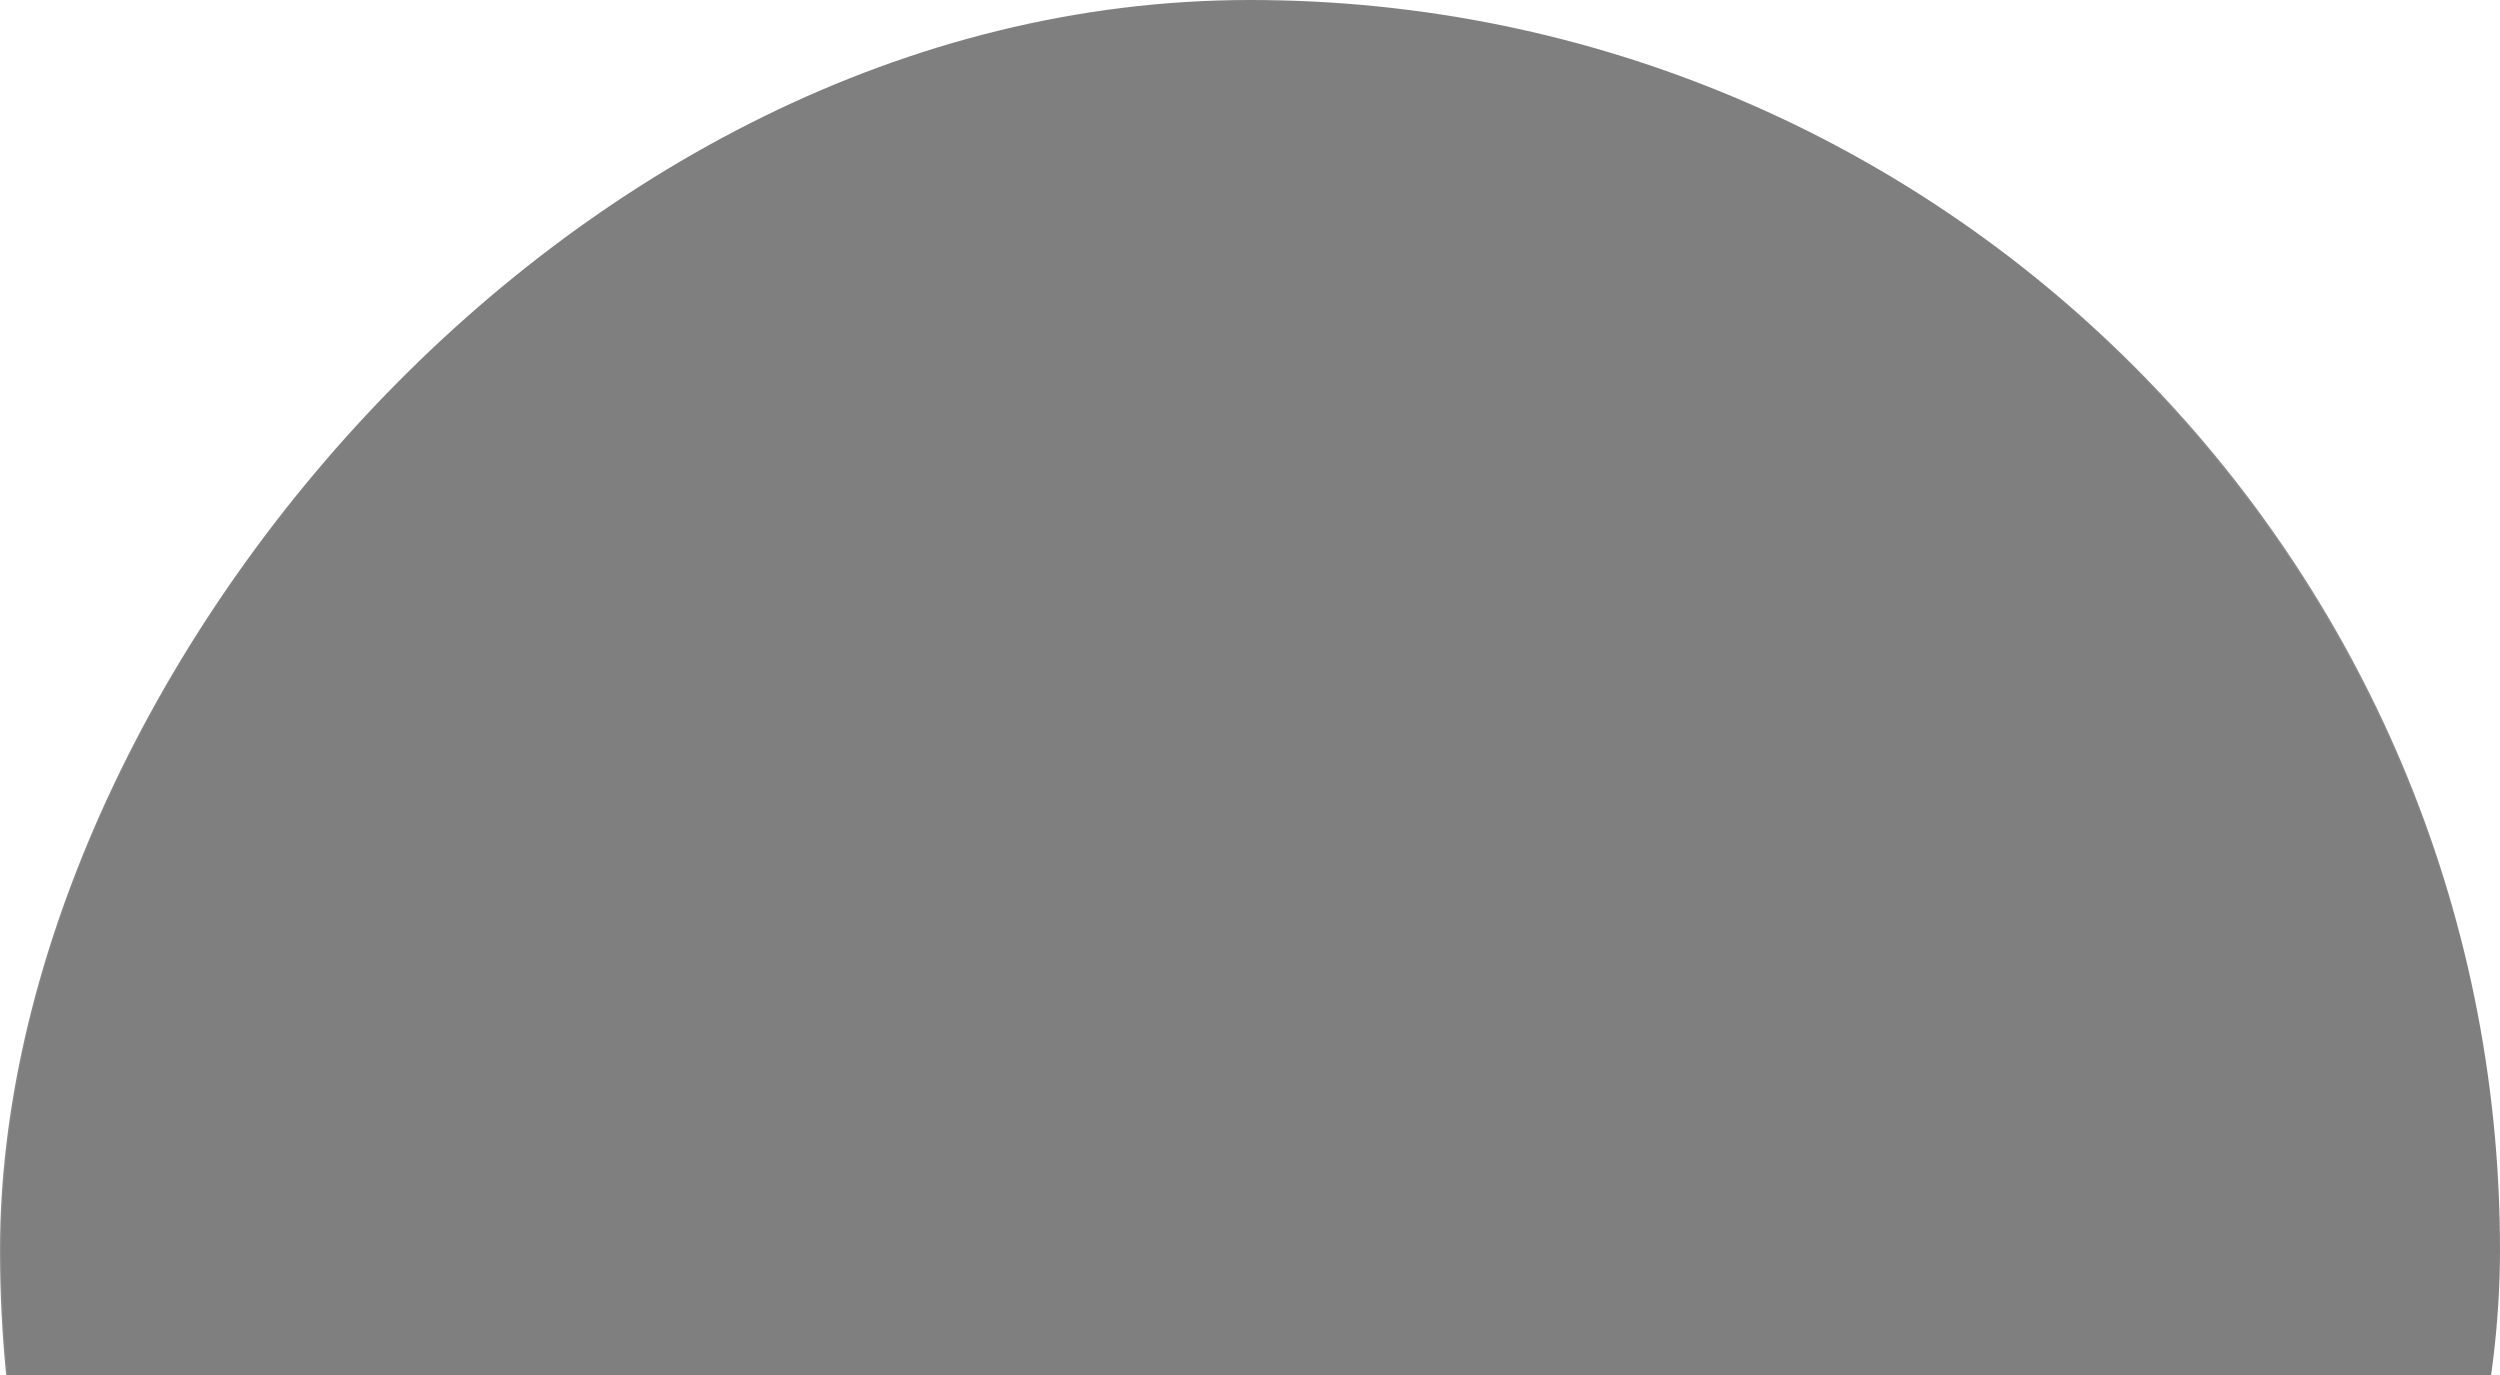 <?xml version="1.0" encoding="UTF-8"?> <svg xmlns="http://www.w3.org/2000/svg" width="1809" height="995" viewBox="0 0 1809 995" fill="none"><g filter="url(#filter0_i_66_1575)" data-figma-bg-blur-radius="11.4481"><rect width="1809" height="1809" rx="904.5" transform="matrix(-1 0 0 1 1809 0)" fill="url(#paint0_linear_66_1575)" fill-opacity="0.2"></rect><rect width="1809" height="1809" rx="904.5" transform="matrix(-1 0 0 1 1809 0)" fill="black" fill-opacity="0.5"></rect><rect x="-0.5" y="0.5" width="1808" height="1808" rx="904" transform="matrix(-1 0 0 1 1808 -5.96047e-08)" stroke="url(#paint1_radial_66_1575)" stroke-opacity="0.46"></rect><rect x="-0.5" y="0.5" width="1808" height="1808" rx="904" transform="matrix(-1 0 0 1 1808 -5.96047e-08)" stroke="url(#paint2_radial_66_1575)" stroke-opacity="0.3"></rect><rect x="-0.5" y="0.5" width="1808" height="1808" rx="904" transform="matrix(-1 0 0 1 1808 -5.96047e-08)" stroke="url(#paint3_radial_66_1575)" stroke-opacity="0.18"></rect></g><defs><filter id="filter0_i_66_1575" x="-11.448" y="-11.448" width="1831.9" height="1831.9" filterUnits="userSpaceOnUse" color-interpolation-filters="sRGB"><feFlood flood-opacity="0" result="BackgroundImageFix"></feFlood><feBlend mode="normal" in="SourceGraphic" in2="BackgroundImageFix" result="shape"></feBlend><feColorMatrix in="SourceAlpha" type="matrix" values="0 0 0 0 0 0 0 0 0 0 0 0 0 0 0 0 0 0 127 0" result="hardAlpha"></feColorMatrix><feOffset></feOffset><feGaussianBlur stdDeviation="15"></feGaussianBlur><feComposite in2="hardAlpha" operator="arithmetic" k2="-1" k3="1"></feComposite><feColorMatrix type="matrix" values="0 0 0 0 1 0 0 0 0 1 0 0 0 0 1 0 0 0 0.05 0"></feColorMatrix><feBlend mode="normal" in2="shape" result="effect1_innerShadow_66_1575"></feBlend></filter><clipPath id="bgblur_0_66_1575_clip_path" transform="translate(11.448 11.448)"><rect width="1809" height="1809" rx="904.5" transform="matrix(-1 0 0 1 1809 0)"></rect></clipPath><linearGradient id="paint0_linear_66_1575" x1="904.5" y1="-1597.95" x2="904.5" y2="3790.87" gradientUnits="userSpaceOnUse"><stop stop-color="white" stop-opacity="0.1"></stop><stop offset="1" stop-color="white" stop-opacity="0.8"></stop></linearGradient><radialGradient id="paint1_radial_66_1575" cx="0" cy="0" r="1" gradientTransform="matrix(-1056.69 -1103.05 1051.34 -965.618 1798.02 1698.69)" gradientUnits="userSpaceOnUse"><stop stop-color="white" stop-opacity="0.36"></stop><stop offset="1" stop-color="white" stop-opacity="0"></stop></radialGradient><radialGradient id="paint2_radial_66_1575" cx="0" cy="0" r="1" gradientTransform="matrix(-167.878 -434.916 48.972 -305.094 1794.88 1711.3)" gradientUnits="userSpaceOnUse"><stop stop-color="white"></stop><stop offset="1" stop-color="white" stop-opacity="0"></stop></radialGradient><radialGradient id="paint3_radial_66_1575" cx="0" cy="0" r="1" gradientTransform="matrix(309.083 529.463 -59.619 561.715 35.301 75.638)" gradientUnits="userSpaceOnUse"><stop stop-color="white"></stop><stop offset="1" stop-color="white" stop-opacity="0"></stop></radialGradient></defs></svg> 